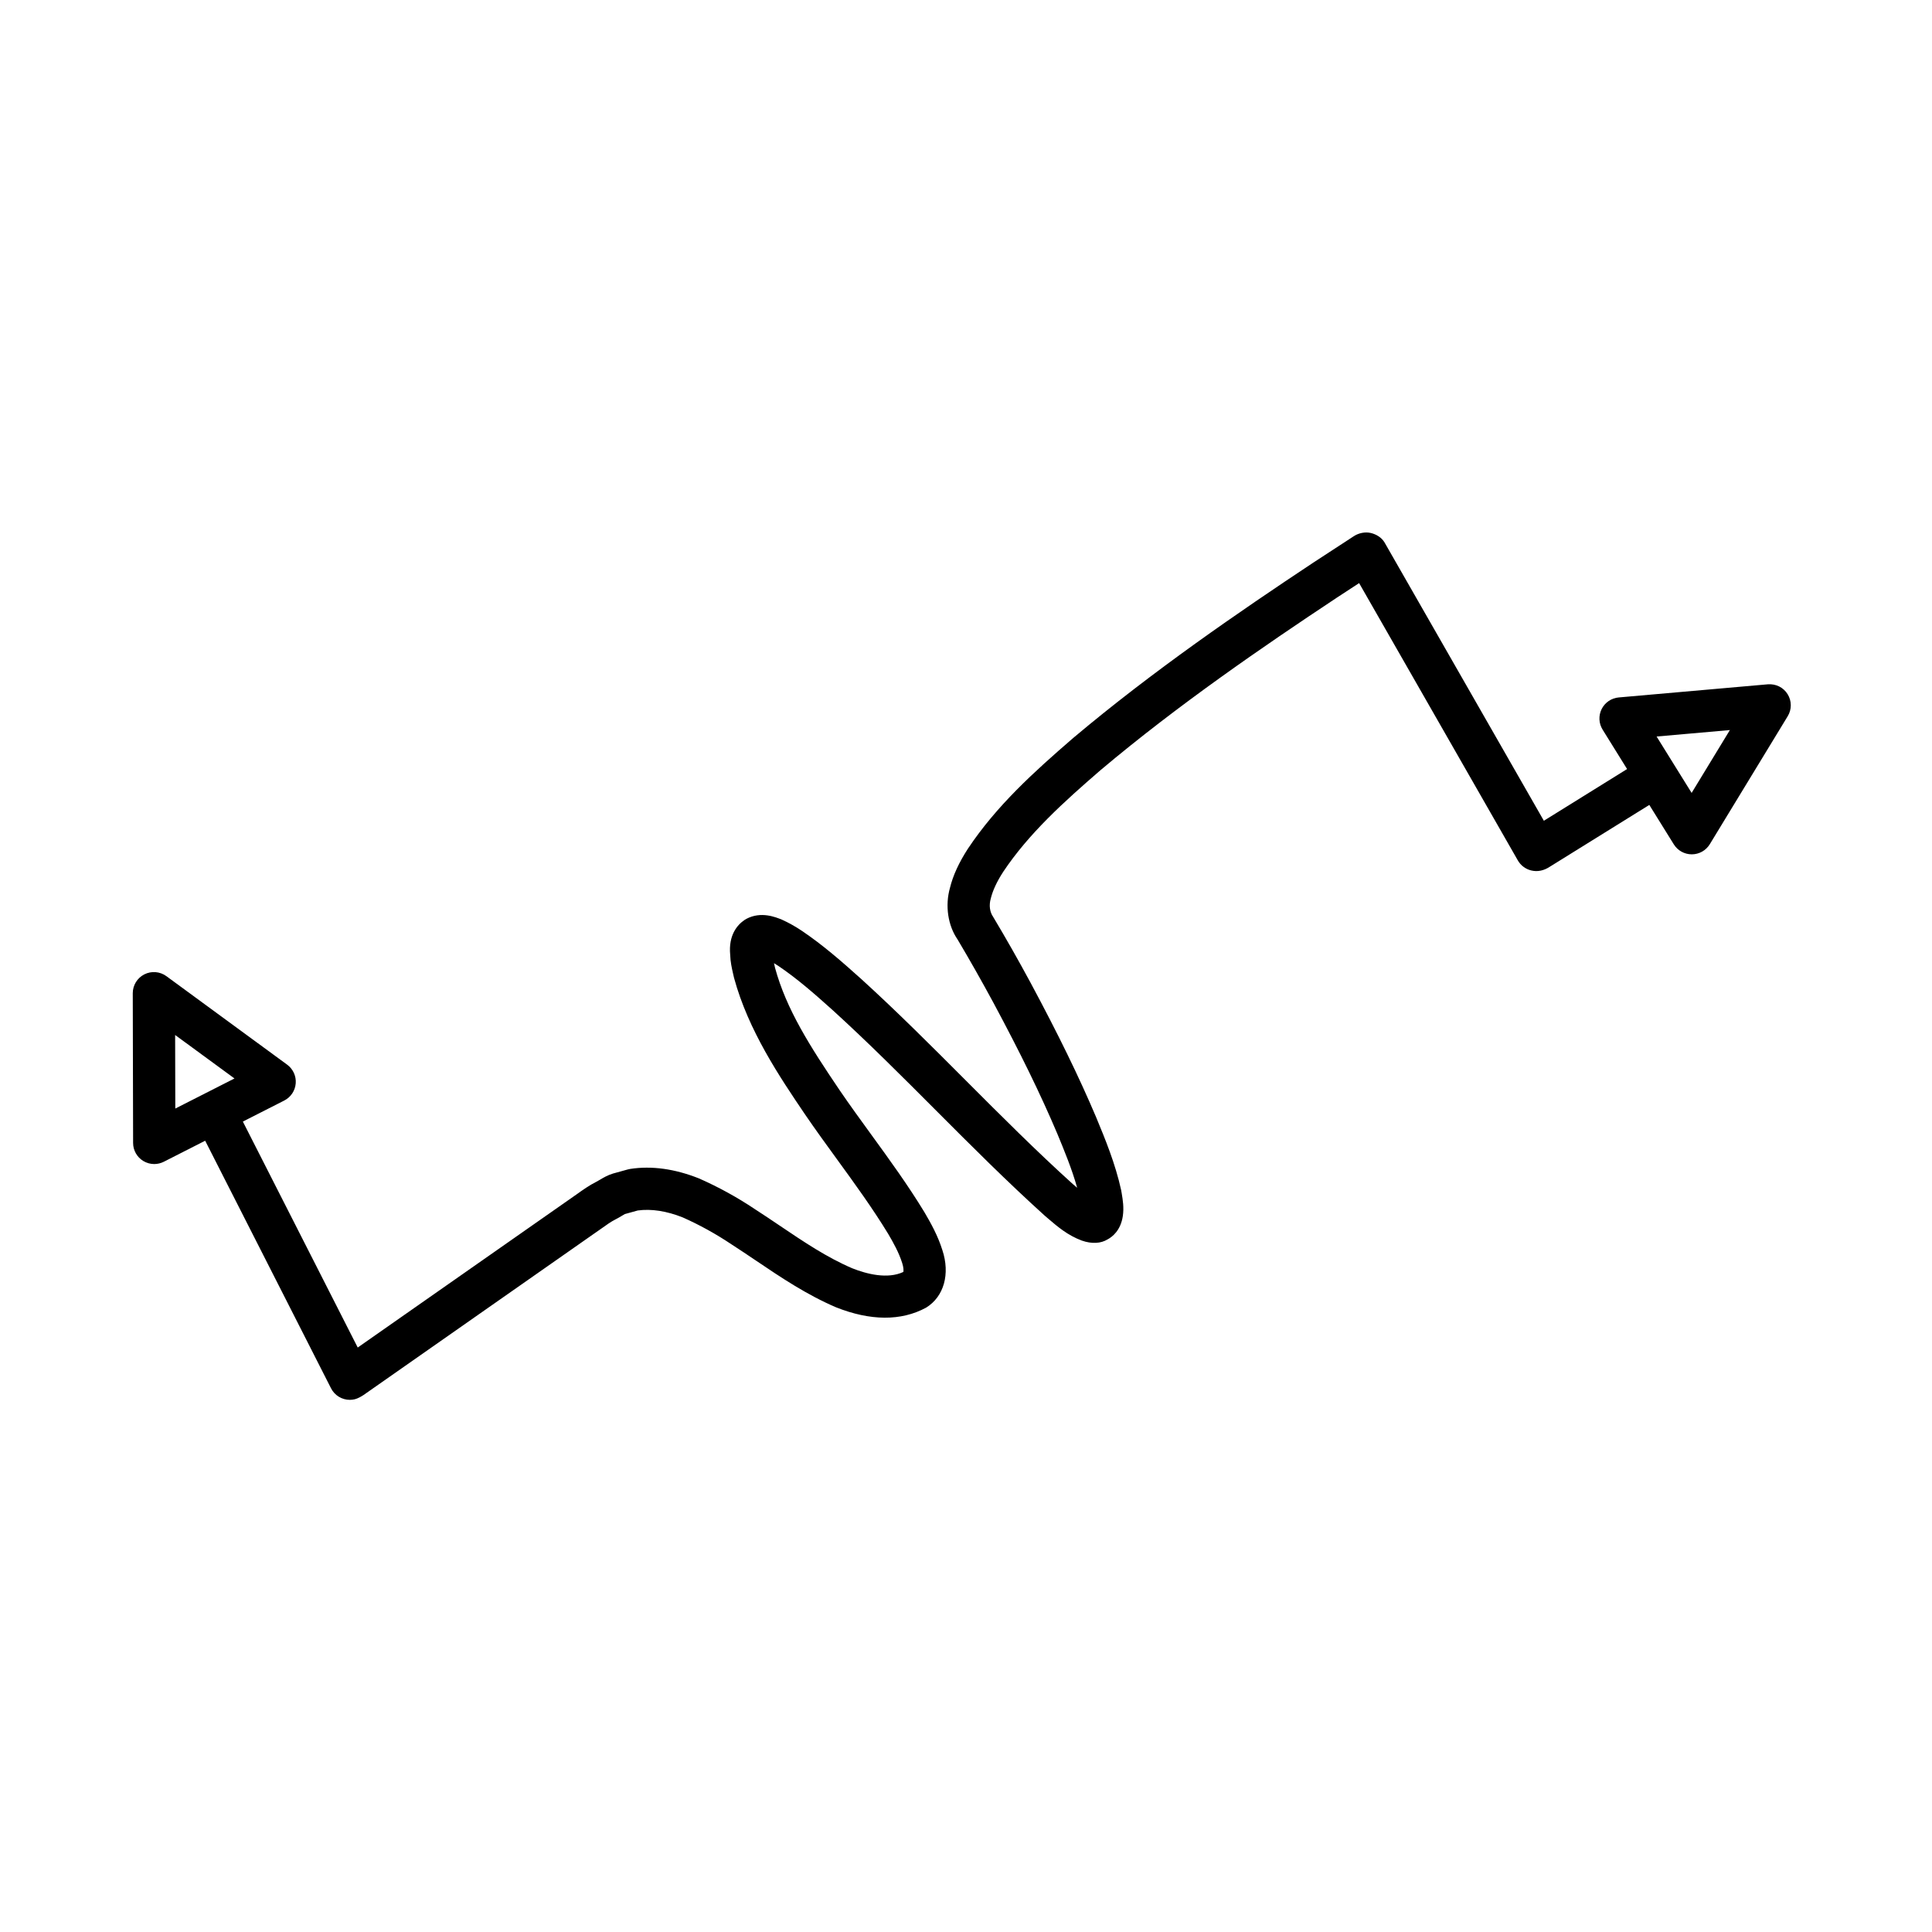 <?xml version="1.0" encoding="UTF-8"?>
<!-- Uploaded to: SVG Repo, www.svgrepo.com, Generator: SVG Repo Mixer Tools -->
<svg fill="#000000" width="800px" height="800px" version="1.1" viewBox="144 144 512 512" xmlns="http://www.w3.org/2000/svg">
 <path d="m617.74 327.97c-1.113-1.793-3.074-2.781-5.246-2.621l-39.52 3.481c-1.934 0.168-3.644 1.332-4.516 3.074-0.871 1.742-0.773 3.805 0.25 5.457l6.488 10.445-22.055 13.703-42.215-73.742c-0.773-1.316-2.176-2.172-3.66-2.523-1.488-0.344-3.18 0.004-4.457 0.832l-10.781 7.031c-19.645 13.031-42.555 28.73-63.605 46.457-10.379 8.965-20.32 17.949-27.91 29.344-2.391 3.684-3.961 7.129-4.75 10.34-1.363 4.793-0.539 10.047 2.012 13.734 3.172 5.336 6.375 10.984 9.504 16.773 7.16 13.336 12.527 24.336 16.871 34.578 1.867 4.504 3.945 9.52 5.309 14.434-0.113-0.098-0.23-0.195-0.348-0.297l-0.797-0.676c-9.73-8.789-19.195-18.273-28.352-27.449-8.926-8.945-18.148-18.191-27.734-26.91-5.106-4.582-10.156-9.012-15.797-12.805-1.785-1.18-3.426-2.102-5.207-2.906-1.656-0.676-5.539-2.273-9.398-0.23-0.172 0.094-0.34 0.191-0.5 0.301-2.008 1.348-4.293 4.102-3.816 9.223 0.051 1.871 0.426 3.523 0.758 4.984l0.258 1.125c3.793 13.988 12.09 26.258 18.773 36.137 2.766 4.051 5.648 8.02 8.535 11.988 4.656 6.402 9.465 13.027 13.547 19.738 1.344 2.285 2.84 4.949 3.711 7.731 0.367 1.105 0.379 1.961 0.312 2.356-4.203 1.977-9.73 0.551-13.562-0.973-6.703-2.871-12.781-6.965-19.211-11.301-2.234-1.508-4.469-3.012-6.644-4.41-4.613-3.09-9.508-5.785-14.746-8.098-6.402-2.547-12.527-3.391-18.219-2.519-0.215 0.031-0.434 0.078-0.641 0.137l-3.93 1.09c-1.441 0.441-2.566 1.109-3.469 1.648-0.285 0.168-0.566 0.34-0.859 0.488-1.98 0.996-3.699 2.227-5.219 3.312-0.633 0.453-1.262 0.906-2.016 1.41l-56.086 39.25-30.441-59.879 10.965-5.574c1.734-0.883 2.887-2.598 3.043-4.539 0.16-1.938-0.703-3.82-2.269-4.969l-32.004-23.453c-1.707-1.25-3.969-1.43-5.848-0.477-1.883 0.957-3.066 2.891-3.062 5.004l0.09 39.676c0.004 1.945 1.016 3.746 2.676 4.762 0.895 0.547 1.906 0.824 2.922 0.824 0.871 0 1.738-0.203 2.535-0.605l10.965-5.574 33.348 65.598c0.969 1.918 2.922 3.07 4.992 3.07 0.449 0 0.906-0.055 1.359-0.168 0.664-0.168 1.684-0.703 2.246-1.094l60.859-42.598c0.754-0.504 1.496-1.031 2.234-1.559 1.297-0.93 2.519-1.809 3.715-2.406 0.531-0.27 1.051-0.57 1.566-0.879 0.359-0.215 0.855-0.508 0.883-0.523l3.434-0.953c3.617-0.496 7.672 0.148 11.883 1.82 4.449 1.969 8.773 4.352 12.941 7.141 2.191 1.406 4.356 2.871 6.523 4.328 6.578 4.438 13.387 9.023 21.195 12.367 9.082 3.609 17.246 3.699 23.891 0.086 4.719-2.91 6.394-8.934 4.293-15.25-1.188-3.809-3.051-7.141-4.75-10.035-4.363-7.18-9.316-13.992-14.102-20.578-2.82-3.883-5.641-7.762-8.332-11.699-7.887-11.664-14.16-21.48-17.156-32.484l-0.215-0.961c-0.023-0.094-0.039-0.184-0.062-0.277 0.359 0.215 0.723 0.449 1.102 0.695 5.008 3.371 9.543 7.348 14.496 11.797 9.352 8.512 18.484 17.664 27.312 26.512 9.254 9.277 18.824 18.867 28.906 27.973l0.879 0.75c2.406 2.062 5.133 4.398 8.867 5.785 2.672 0.938 5.062 0.777 6.824-0.301 1.27-0.672 3.484-2.367 4.055-6.184 0.328-2.266-0.004-4.293-0.277-5.922l-0.156-0.918c-1.543-7.059-4.254-13.605-6.668-19.43-4.5-10.605-10.008-21.898-17.34-35.559-3.207-5.938-6.484-11.719-9.938-17.492-0.879-1.281-1.129-3.019-0.617-4.832 0.535-2.172 1.625-4.5 3.285-7.062 6.773-10.164 16.105-18.578 25.82-26.977 20.562-17.32 43.148-32.793 62.496-45.625l6.016-3.93 42.062 73.488c0.77 1.344 2.062 2.309 3.566 2.668 1.691 0.406 3.391 0.047 5.074-1.098 0.059-0.031 0.113-0.066 0.168-0.102l26.035-16.172 6.492 10.449c1.023 1.645 2.82 2.644 4.758 2.644h0.023c1.945-0.008 3.746-1.023 4.758-2.688l20.629-33.887c1.117-1.805 1.105-4.074-0.008-5.867zm-419.44 105.82h-0.004c-0.004 0-0.004 0.004-0.004 0.004l-7.836 3.984-0.043-19.496 15.727 11.523zm394-79.66-4.641-7.469v-0.004l-0.004-0.004-4.641-7.469 19.422-1.711z"/>
</svg>
